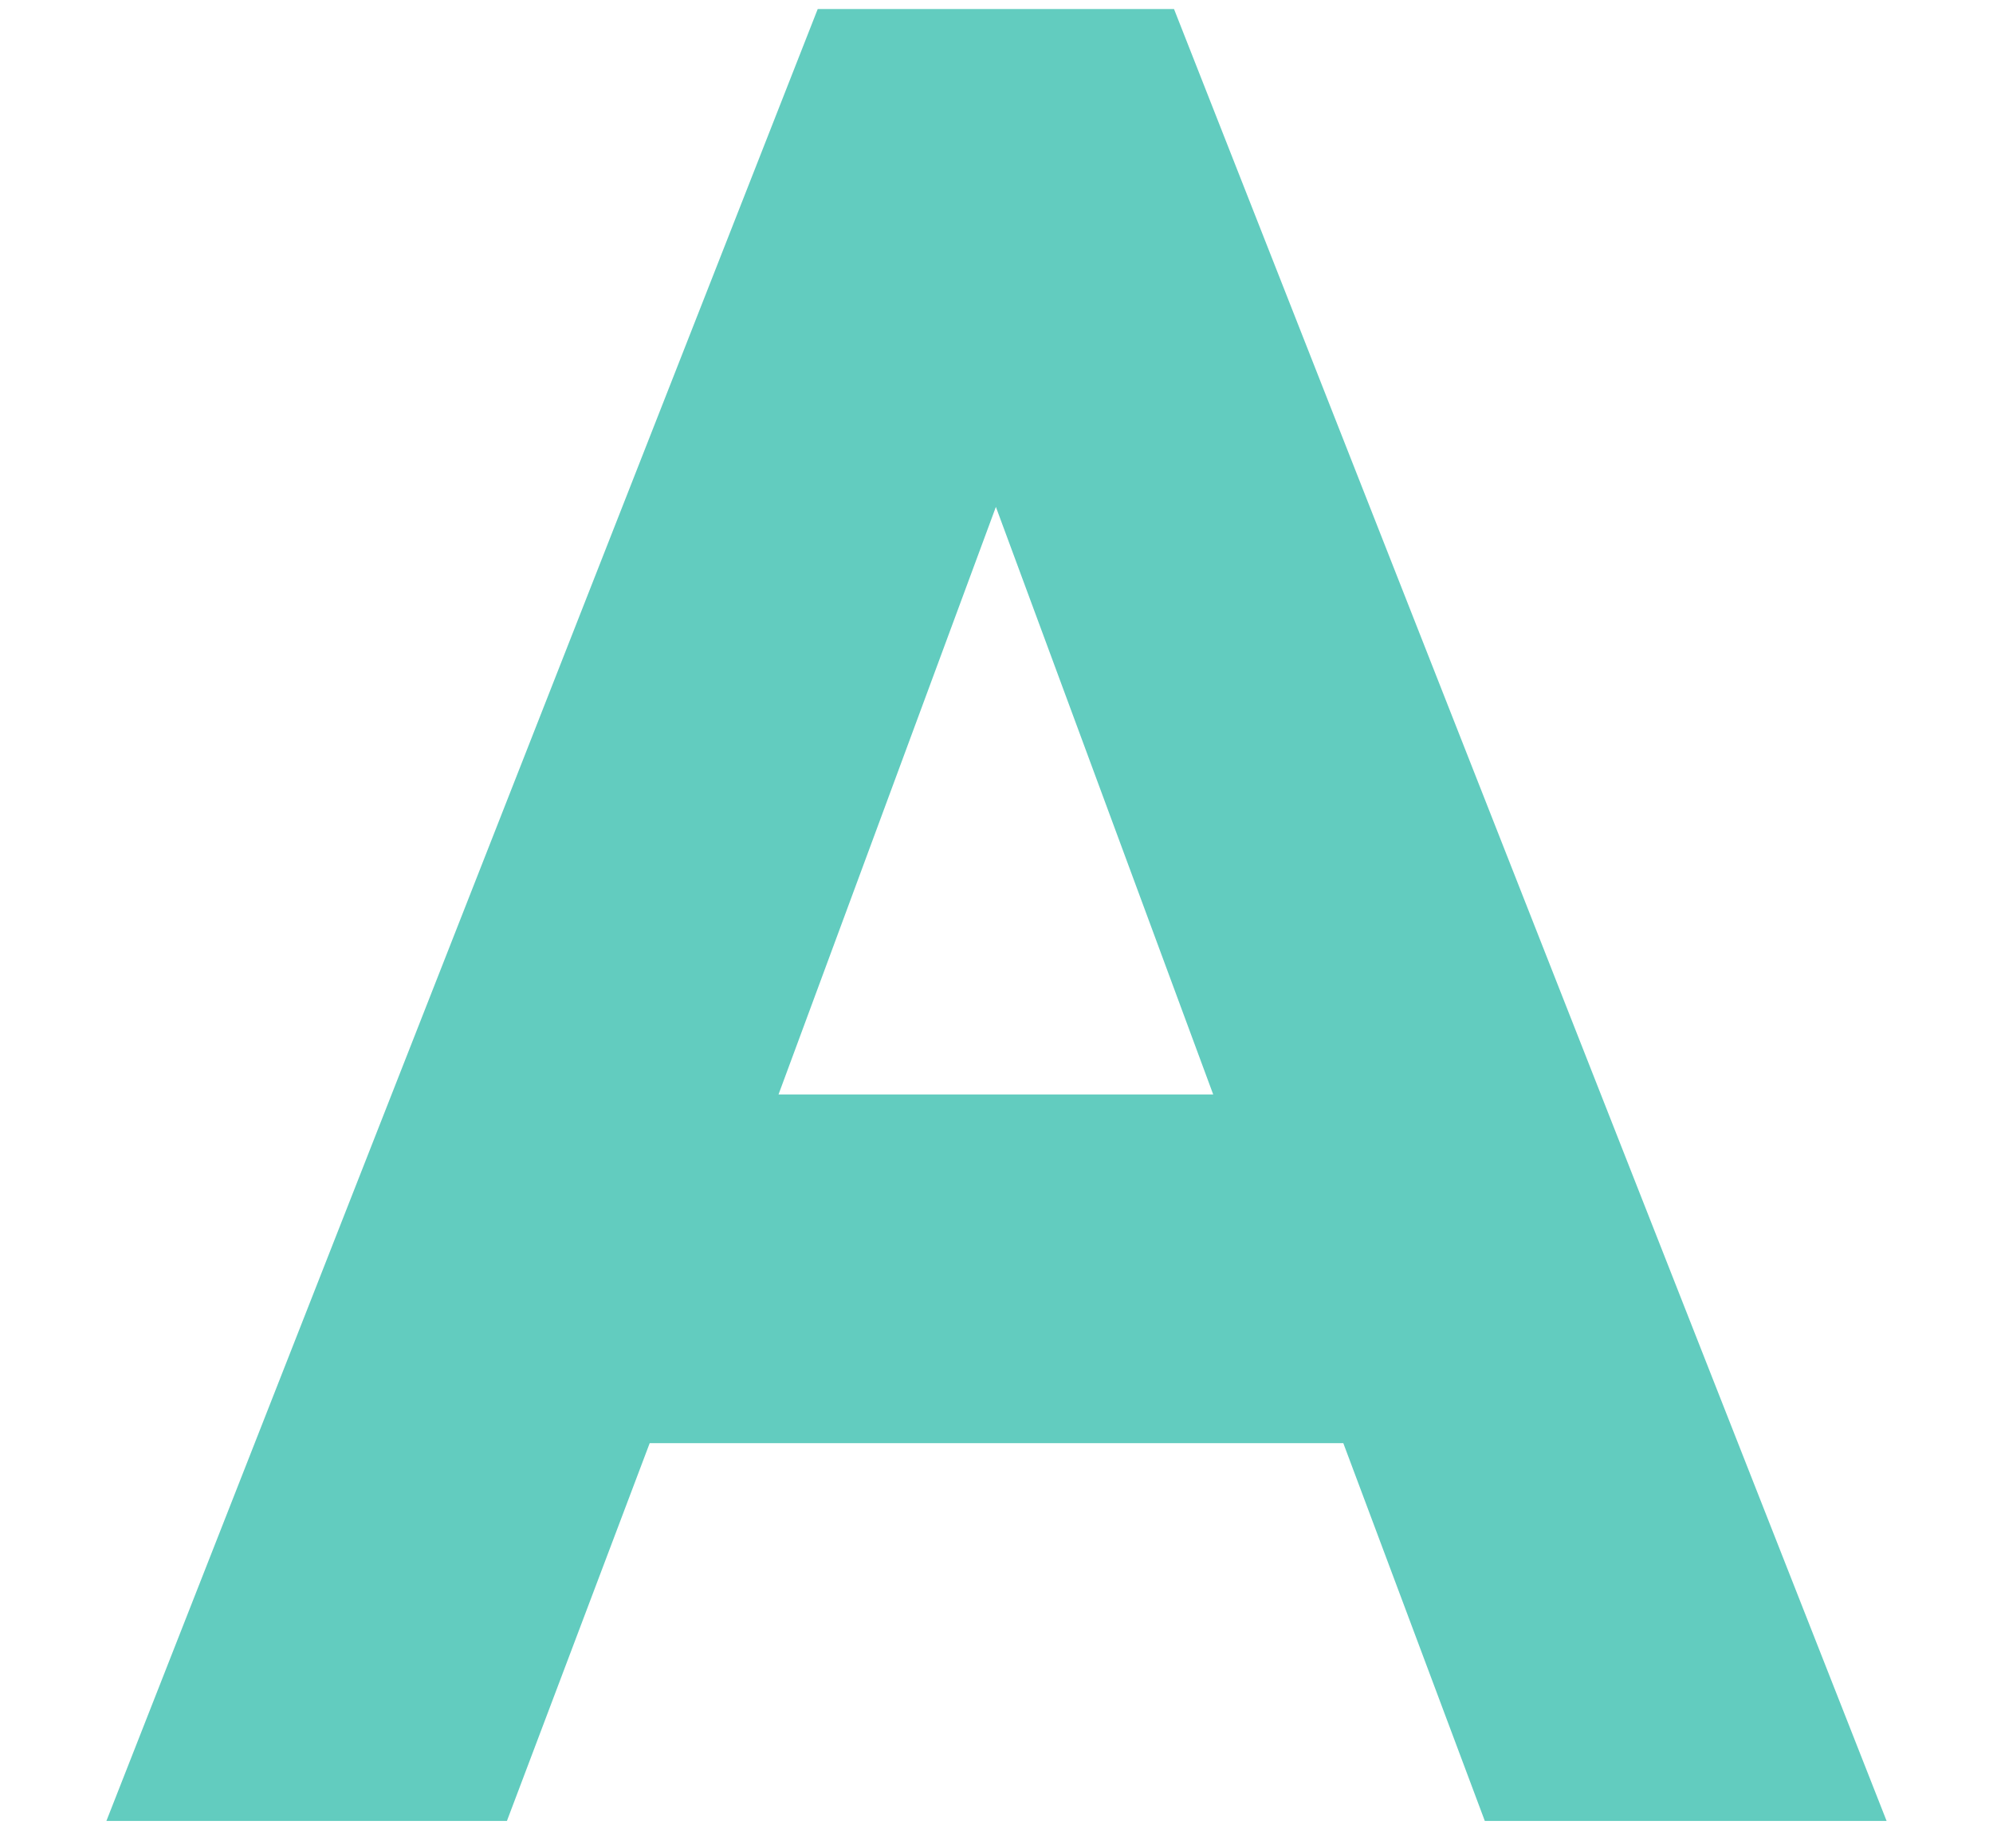 <svg xmlns="http://www.w3.org/2000/svg" width="55" height="51" viewBox="0 0 55 51" fill="none"><path d="M13.989 50.25H2.936L22.566 0.25H32.399L52.064 50.25H40.976L37.071 39.825H17.929L13.989 50.25ZM21.485 30.201H33.48L27.483 13.988L21.485 30.201Z" fill="#62CCBF"></path></svg>